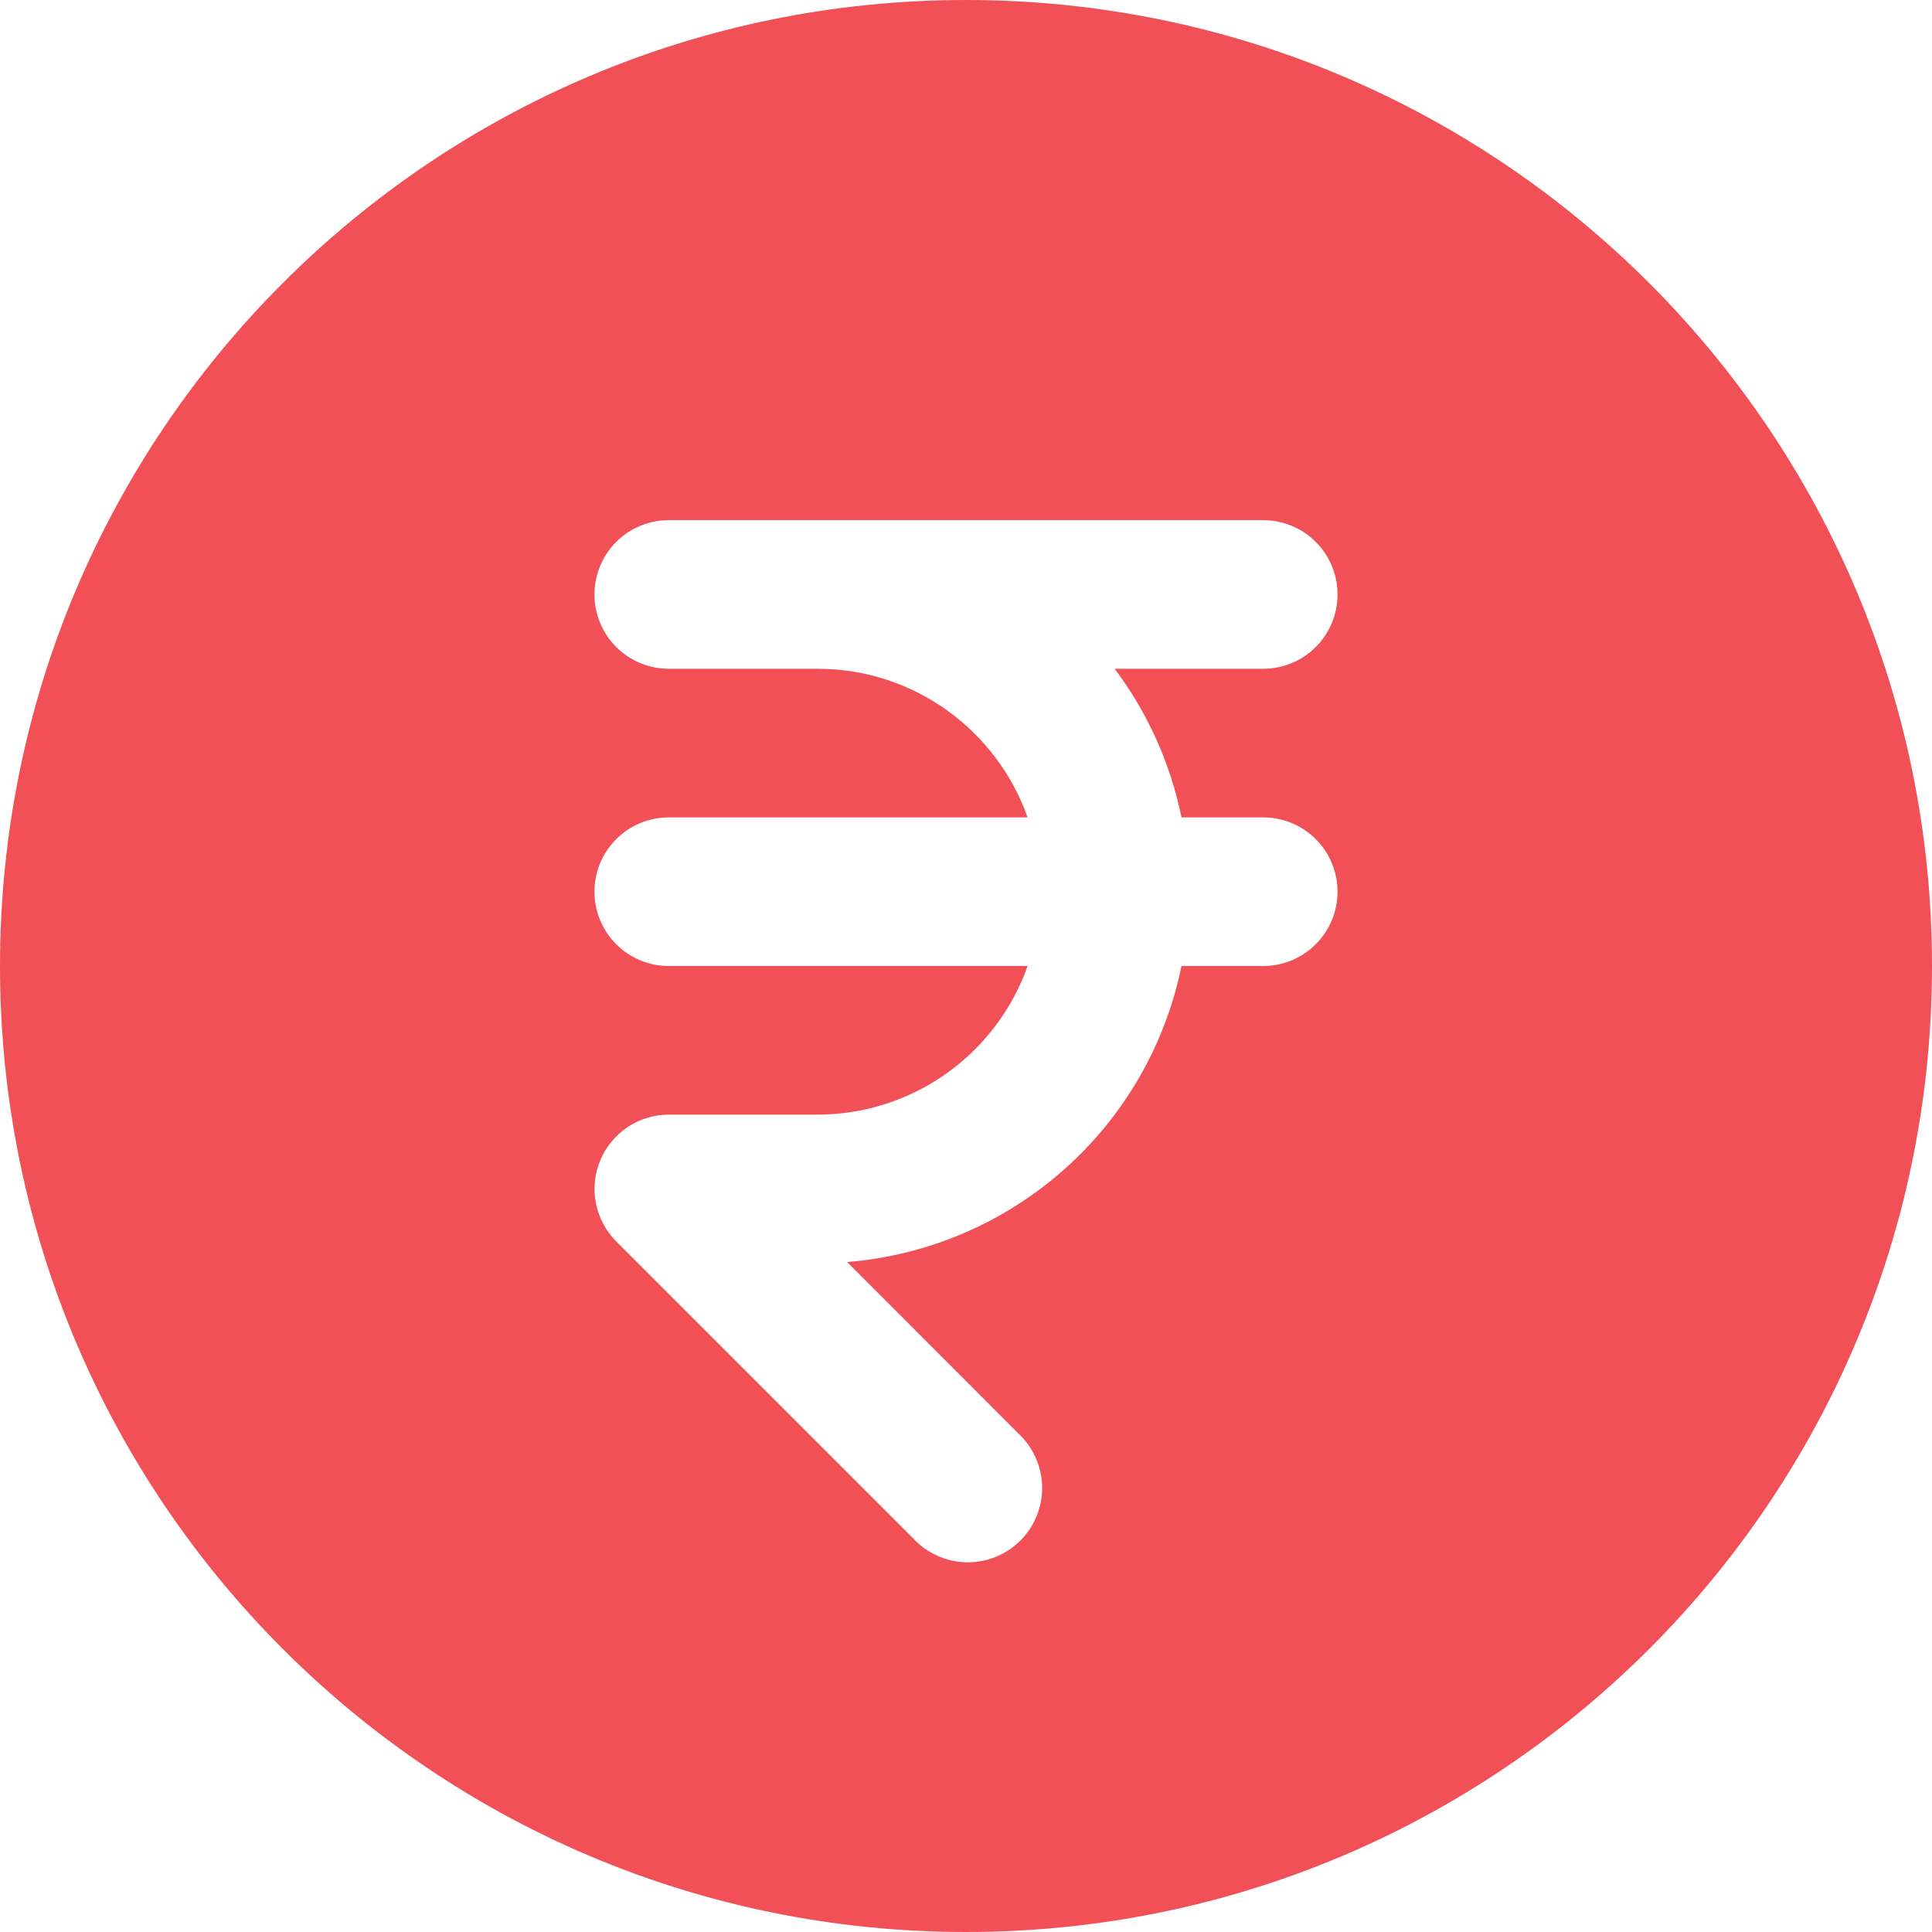 <svg width="26" height="26" viewBox="0 0 26 26" fill="none" xmlns="http://www.w3.org/2000/svg">
<g clip-path="url(#clip0_94_608)">
<path fill-rule="evenodd" clip-rule="evenodd" d="M13 0C5.82 0 0 5.82 0 13C0 20.18 5.82 26 13 26C20.18 26 26 20.18 26 13C26 5.82 20.18 0 13 0ZM9 7C8.735 7 8.48 7.105 8.293 7.293C8.105 7.48 8 7.735 8 8C8 8.265 8.105 8.52 8.293 8.707C8.48 8.895 8.735 9 9 9H11C12.307 9 13.417 9.835 13.829 11H9C8.735 11 8.48 11.105 8.293 11.293C8.105 11.48 8 11.735 8 12C8 12.265 8.105 12.52 8.293 12.707C8.48 12.895 8.735 13 9 13H13.829C13.622 13.585 13.239 14.091 12.732 14.45C12.226 14.808 11.62 15 11 15H9C8.802 15 8.609 15.059 8.445 15.169C8.281 15.279 8.153 15.435 8.077 15.617C8.001 15.8 7.982 16.001 8.02 16.195C8.059 16.389 8.154 16.567 8.293 16.707L12.293 20.707C12.385 20.805 12.495 20.884 12.618 20.938C12.741 20.993 12.873 21.022 13.007 21.025C13.142 21.027 13.275 21.003 13.399 20.952C13.524 20.902 13.637 20.827 13.732 20.732C13.827 20.637 13.902 20.524 13.952 20.399C14.002 20.275 14.027 20.142 14.025 20.007C14.022 19.873 13.993 19.741 13.938 19.618C13.884 19.495 13.805 19.385 13.707 19.293L11.4 16.984C12.48 16.897 13.503 16.462 14.315 15.743C15.127 15.025 15.683 14.062 15.9 13H17C17.265 13 17.52 12.895 17.707 12.707C17.895 12.52 18 12.265 18 12C18 11.735 17.895 11.48 17.707 11.293C17.52 11.105 17.265 11 17 11H15.9C15.752 10.275 15.445 9.591 15 9H17C17.265 9 17.52 8.895 17.707 8.707C17.895 8.52 18 8.265 18 8C18 7.735 17.895 7.48 17.707 7.293C17.52 7.105 17.265 7 17 7H9Z" fill="#F15056"/>
</g>
<defs>
<clipPath id="clip0_94_608">
<rect width="26" height="26" fill="white"/>
</clipPath>
</defs>
</svg>

